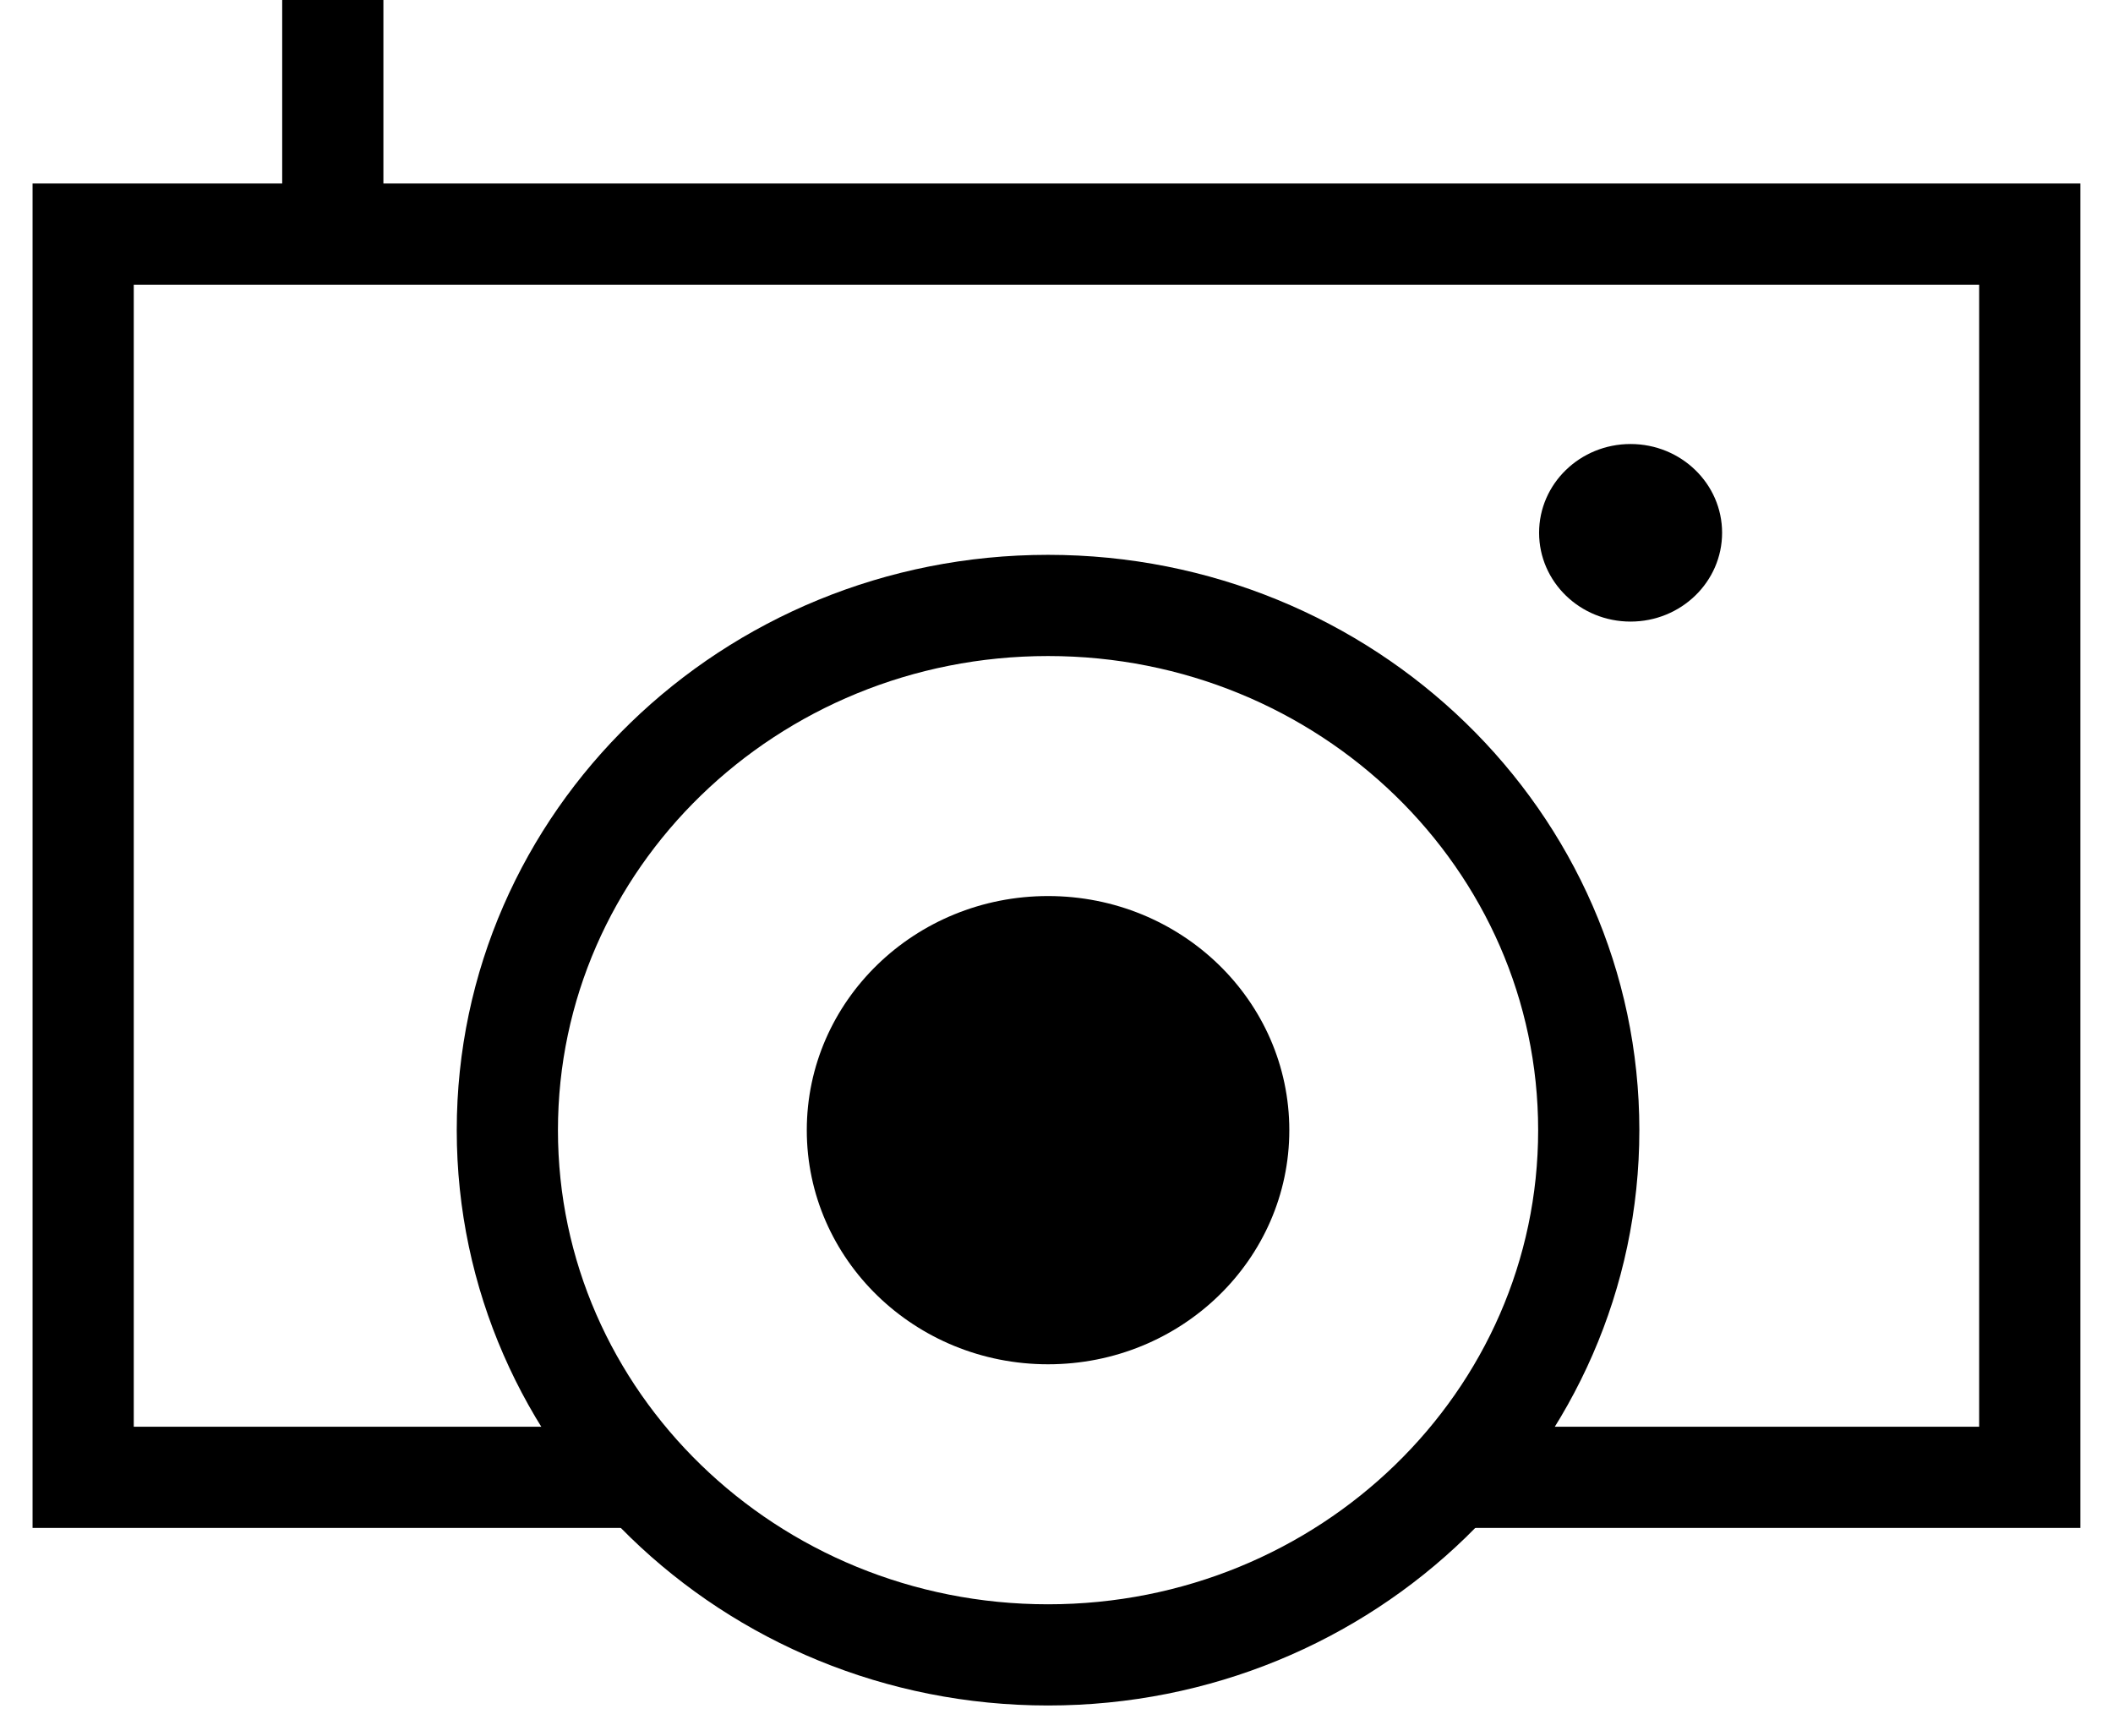 <?xml version="1.0" encoding="UTF-8"?> <svg xmlns="http://www.w3.org/2000/svg" width="28" height="23" viewBox="0 0 28 23" fill="none"> <path d="M8.377 19.577H1.102V3.102H26.897V19.577H19.291" stroke="black" stroke-width="1.341" stroke-miterlimit="10"></path> <path d="M13.888 21.93C17.845 21.93 21.053 18.817 21.053 14.977C21.053 11.136 17.845 8.023 13.888 8.023C9.931 8.023 6.723 11.136 6.723 14.977C6.723 18.817 9.931 21.93 13.888 21.93Z" stroke="black" stroke-width="1.341" stroke-miterlimit="10"></path> <path d="M13.888 18.079C15.654 18.079 17.085 16.69 17.085 14.977C17.085 13.263 15.654 11.874 13.888 11.874C12.123 11.874 10.691 13.263 10.691 14.977C10.691 16.69 12.123 18.079 13.888 18.079Z" fill="black"></path> <path d="M4.41 3.102V3.05176e-05" stroke="black" stroke-width="1.341" stroke-miterlimit="10"></path> <path d="M21.607 8.237C22.277 8.237 22.82 7.71 22.82 7.06C22.82 6.411 22.277 5.884 21.607 5.884C20.937 5.884 20.395 6.411 20.395 7.06C20.395 7.71 20.937 8.237 21.607 8.237Z" fill="black"></path> </svg> 